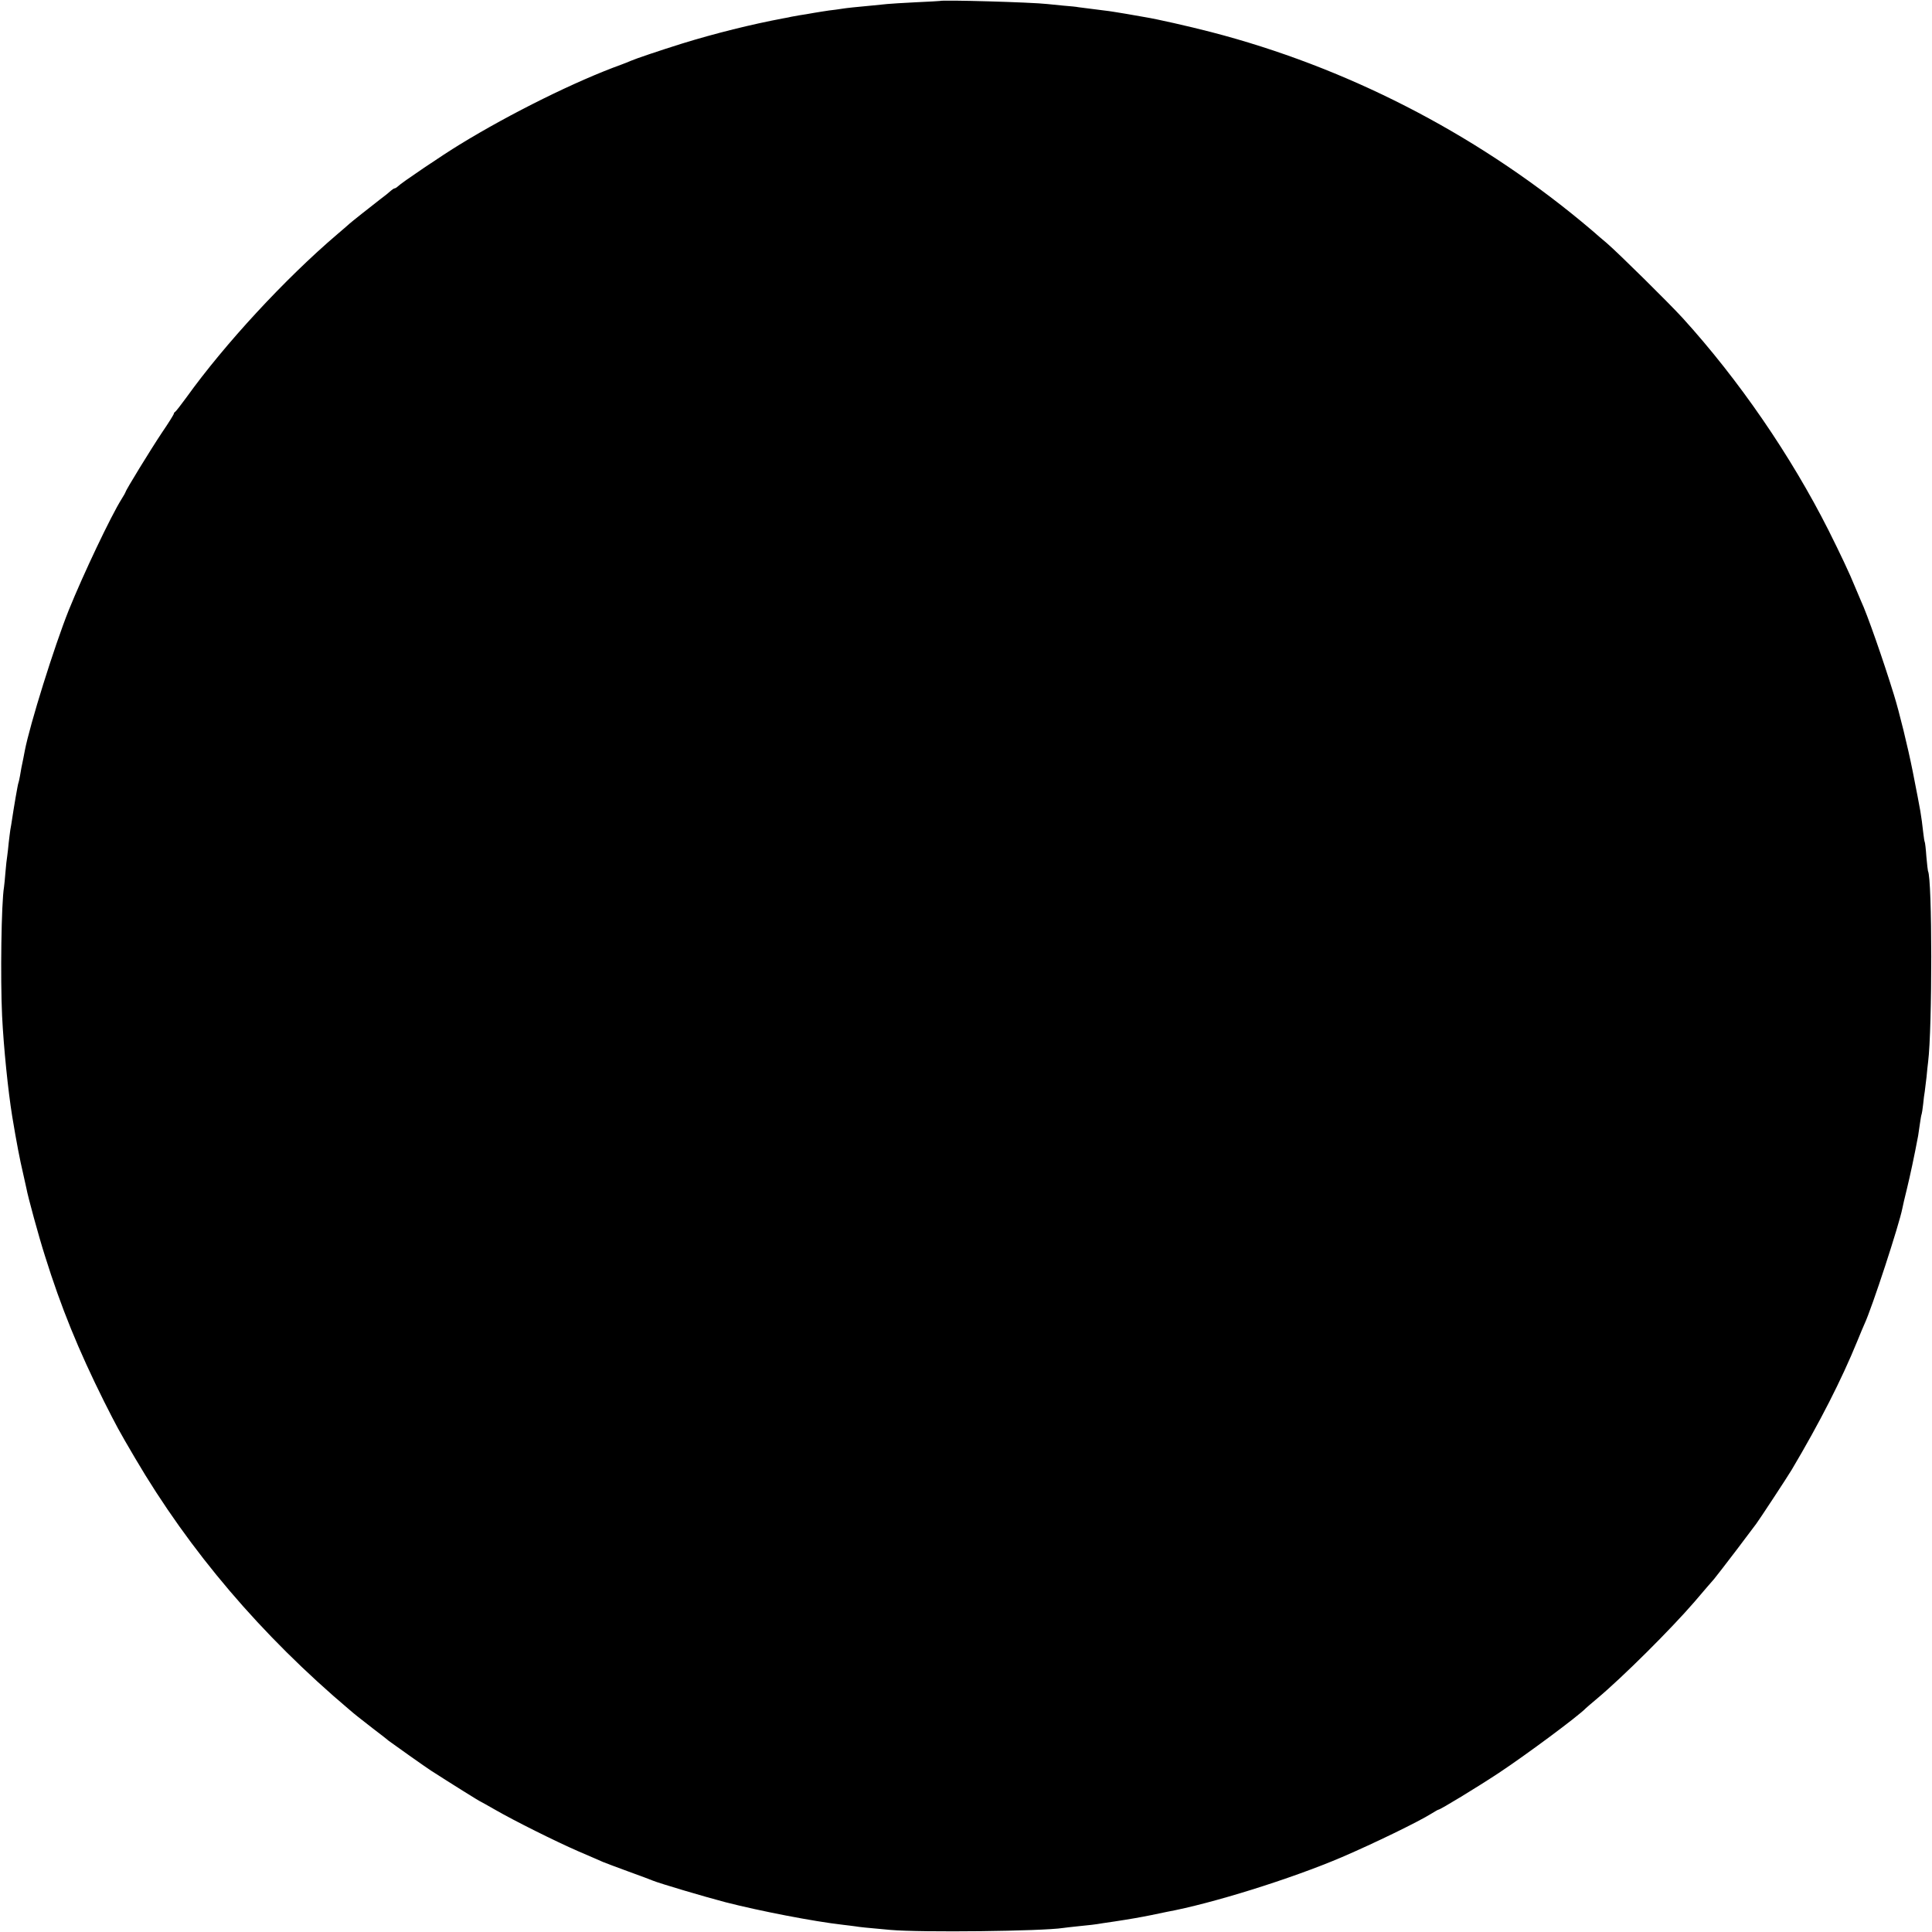 <?xml version="1.0" standalone="no"?>
<!DOCTYPE svg PUBLIC "-//W3C//DTD SVG 20010904//EN"
 "http://www.w3.org/TR/2001/REC-SVG-20010904/DTD/svg10.dtd">
<svg version="1.0" xmlns="http://www.w3.org/2000/svg"
 width="1200pt" height="1200pt" viewBox="0 0 1200 1200"
 preserveAspectRatio="xMidYMid meet">
<g transform="translate(0,1200) scale(0.1,-0.1)"
fill="#000000" stroke="none">
<path d="M5837 11994 c-1 -1 -67 -4 -147 -8 -80 -4 -161 -9 -180 -11 -19 -2
-60 -6 -90 -9 -100 -9 -165 -16 -195 -21 -16 -3 -50 -7 -75 -10 -25 -4 -67
-10 -95 -15 -27 -5 -68 -12 -90 -15 -22 -4 -44 -8 -50 -9 -5 -2 -28 -6 -50
-10 -197 -37 -423 -93 -630 -157 -137 -43 -286 -93 -320 -108 -11 -5 -36 -15
-55 -22 -280 -101 -687 -302 -1005 -497 -102 -62 -363 -238 -383 -259 -7 -7
-17 -13 -21 -13 -4 0 -16 -8 -27 -18 -10 -9 -39 -33 -64 -51 -52 -40 -183
-144 -190 -151 -3 -3 -36 -32 -75 -65 -325 -277 -699 -682 -936 -1012 -35 -48
-67 -89 -71 -91 -4 -2 -8 -7 -8 -11 0 -5 -33 -58 -74 -118 -70 -105 -226 -359
-226 -369 0 -2 -11 -22 -25 -44 -66 -105 -237 -465 -328 -690 -90 -225 -242
-712 -273 -873 -2 -12 -6 -33 -9 -47 -10 -45 -15 -74 -21 -110 -3 -19 -8 -38
-9 -41 -4 -5 -30 -160 -41 -234 -2 -16 -7 -43 -10 -60 -2 -16 -7 -52 -10 -80
-2 -27 -7 -64 -9 -81 -3 -17 -8 -62 -11 -100 -3 -38 -7 -80 -9 -93 -17 -101
-23 -566 -12 -801 10 -200 37 -464 63 -625 27 -163 47 -267 68 -356 8 -37 17
-78 20 -90 9 -51 77 -300 115 -419 100 -320 208 -585 367 -904 79 -156 88
-174 192 -351 339 -578 786 -1103 1333 -1565 37 -32 57 -47 144 -115 50 -38
95 -73 100 -78 14 -11 237 -169 261 -184 118 -76 305 -193 309 -193 1 0 42
-23 91 -51 120 -69 372 -195 519 -259 66 -28 134 -58 150 -65 17 -7 89 -34
160 -60 72 -26 139 -51 150 -56 41 -17 321 -100 451 -134 210 -54 550 -120
728 -140 32 -4 68 -8 80 -10 23 -4 68 -9 216 -22 194 -17 944 -8 1073 12 12 2
51 6 87 10 81 8 109 11 162 20 24 4 54 8 68 10 100 15 172 28 231 40 38 8 81
17 96 20 278 51 772 205 1088 340 202 87 474 219 557 271 21 13 40 24 43 24
11 0 238 138 373 227 172 114 498 356 542 403 3 3 34 30 70 60 161 135 458
431 604 600 54 63 109 128 123 143 13 16 76 97 139 180 63 84 118 157 122 162
13 16 197 296 220 335 174 293 311 562 408 800 19 47 39 94 44 105 47 100 217
621 236 720 2 11 14 65 28 120 20 82 46 203 70 331 2 12 7 45 11 75 4 30 9 57
11 60 1 3 6 30 9 60 3 30 7 65 10 79 2 14 7 54 11 90 3 36 8 79 10 95 26 209
26 1138 -1 1185 -1 3 -6 43 -10 90 -3 46 -8 87 -10 90 -2 3 -6 28 -9 55 -15
127 -12 109 -66 385 -30 150 -83 367 -116 473 -67 218 -168 506 -204 582 -5
11 -21 49 -36 85 -35 87 -93 209 -166 355 -234 464 -558 936 -907 1320 -87 95
-400 404 -471 465 -36 30 -67 57 -70 60 -3 3 -43 37 -90 76 -672 554 -1464
959 -2298 1175 -143 37 -339 81 -407 92 -16 3 -70 12 -120 21 -49 8 -108 18
-130 20 -95 12 -142 18 -165 21 -14 3 -56 7 -95 10 -38 4 -84 8 -100 10 -94
11 -657 27 -668 19z"/>
</g>
</svg>
